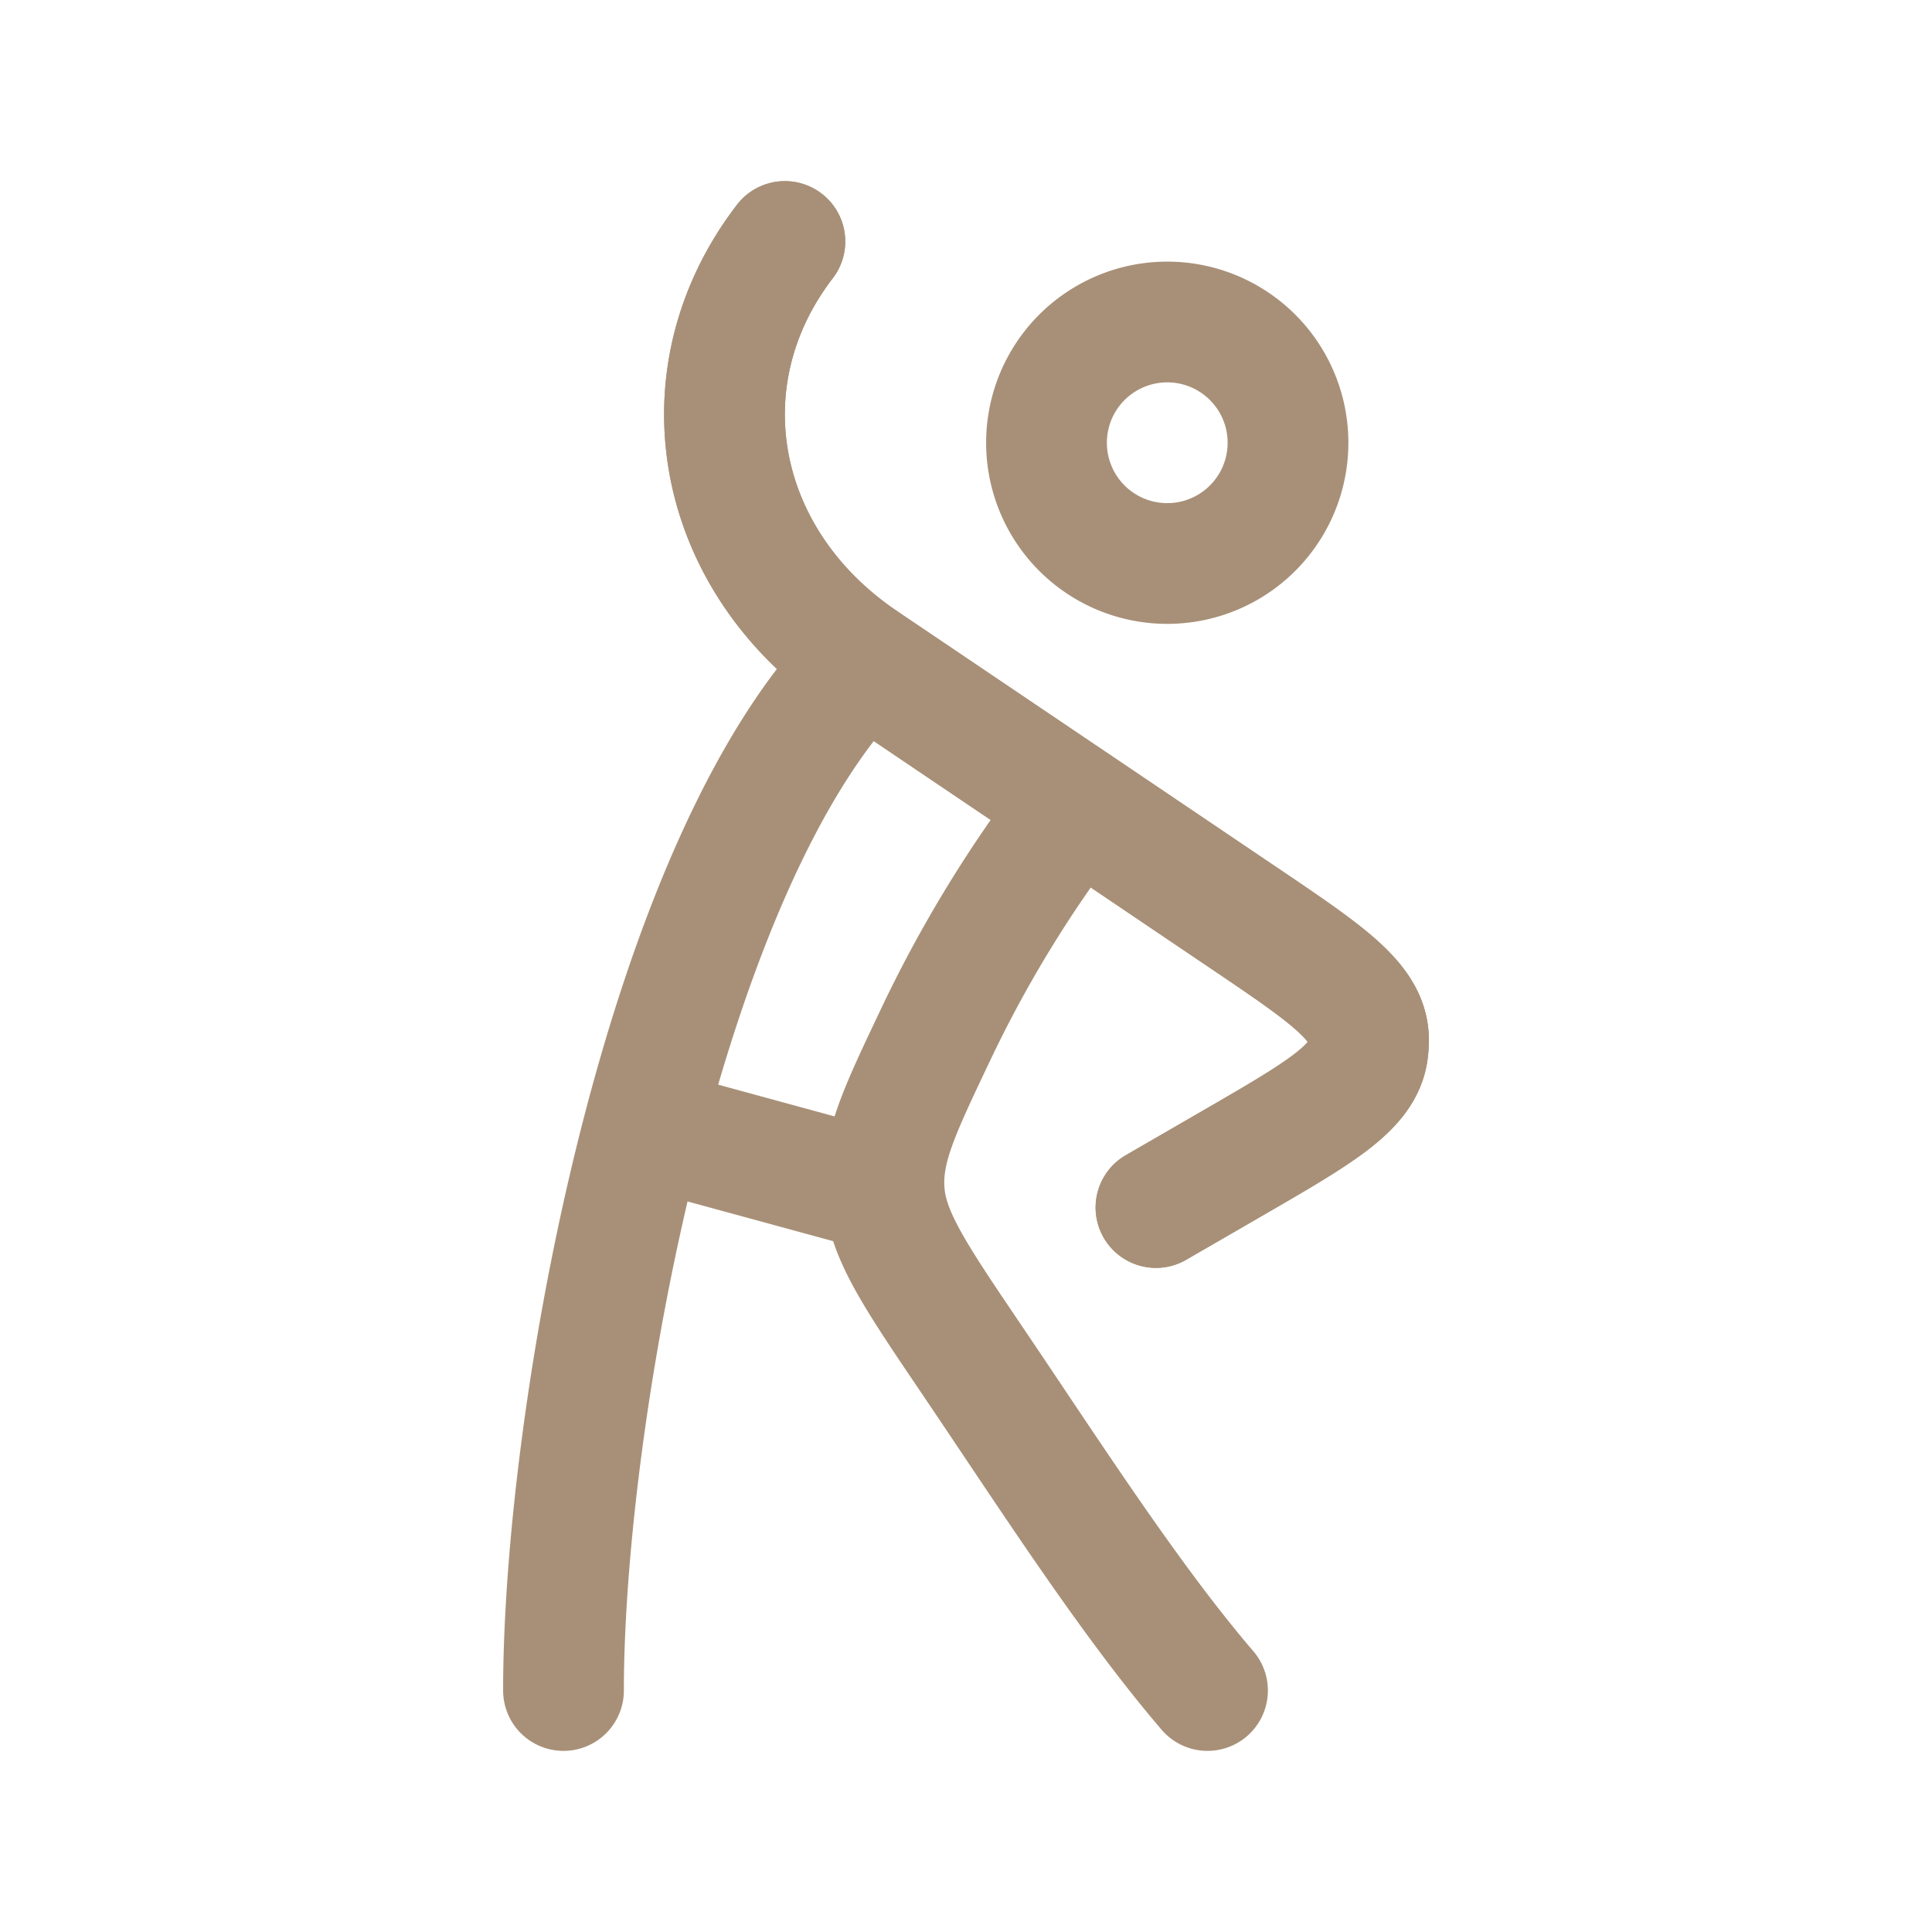 <svg xmlns="http://www.w3.org/2000/svg" width="24px" height="24px" viewBox="0 0 24 24"><g fill="none" stroke="#a89078" stroke-linecap="round" stroke-linejoin="round" stroke-width="1.5"><path d="M16 5.5a1.5 1.5 0 1 1-3 0a1.5 1.5 0 0 1 3 0M14.36 15l.944-.546c1.075-.622 1.612-.933 1.684-1.376a1 1 0 0 0 .01-.209c-.036-.446-.546-.79-1.565-1.478l-4.707-3.177C8.877 6.966 8.452 4.69 9.75 3"></path><path d="M10.726 8.214C8.226 10.714 7 17.632 7 21m3.726-12.786C8.877 6.966 8.452 4.69 9.75 3m.975 5.214L13.372 10m.988 5l.944-.546c1.075-.622 1.612-.933 1.684-1.376a1 1 0 0 0 .01-.209c-.036-.446-.546-.79-1.565-1.478L13.373 10M15 21c-.973-1.135-1.974-2.7-2.95-4.142c-.683-1.01-1.025-1.516-1.065-2.045M13.373 10a15.6 15.6 0 0 0-1.77 2.894c-.44.927-.659 1.39-.618 1.92m0 0L8 14"></path></g></svg>